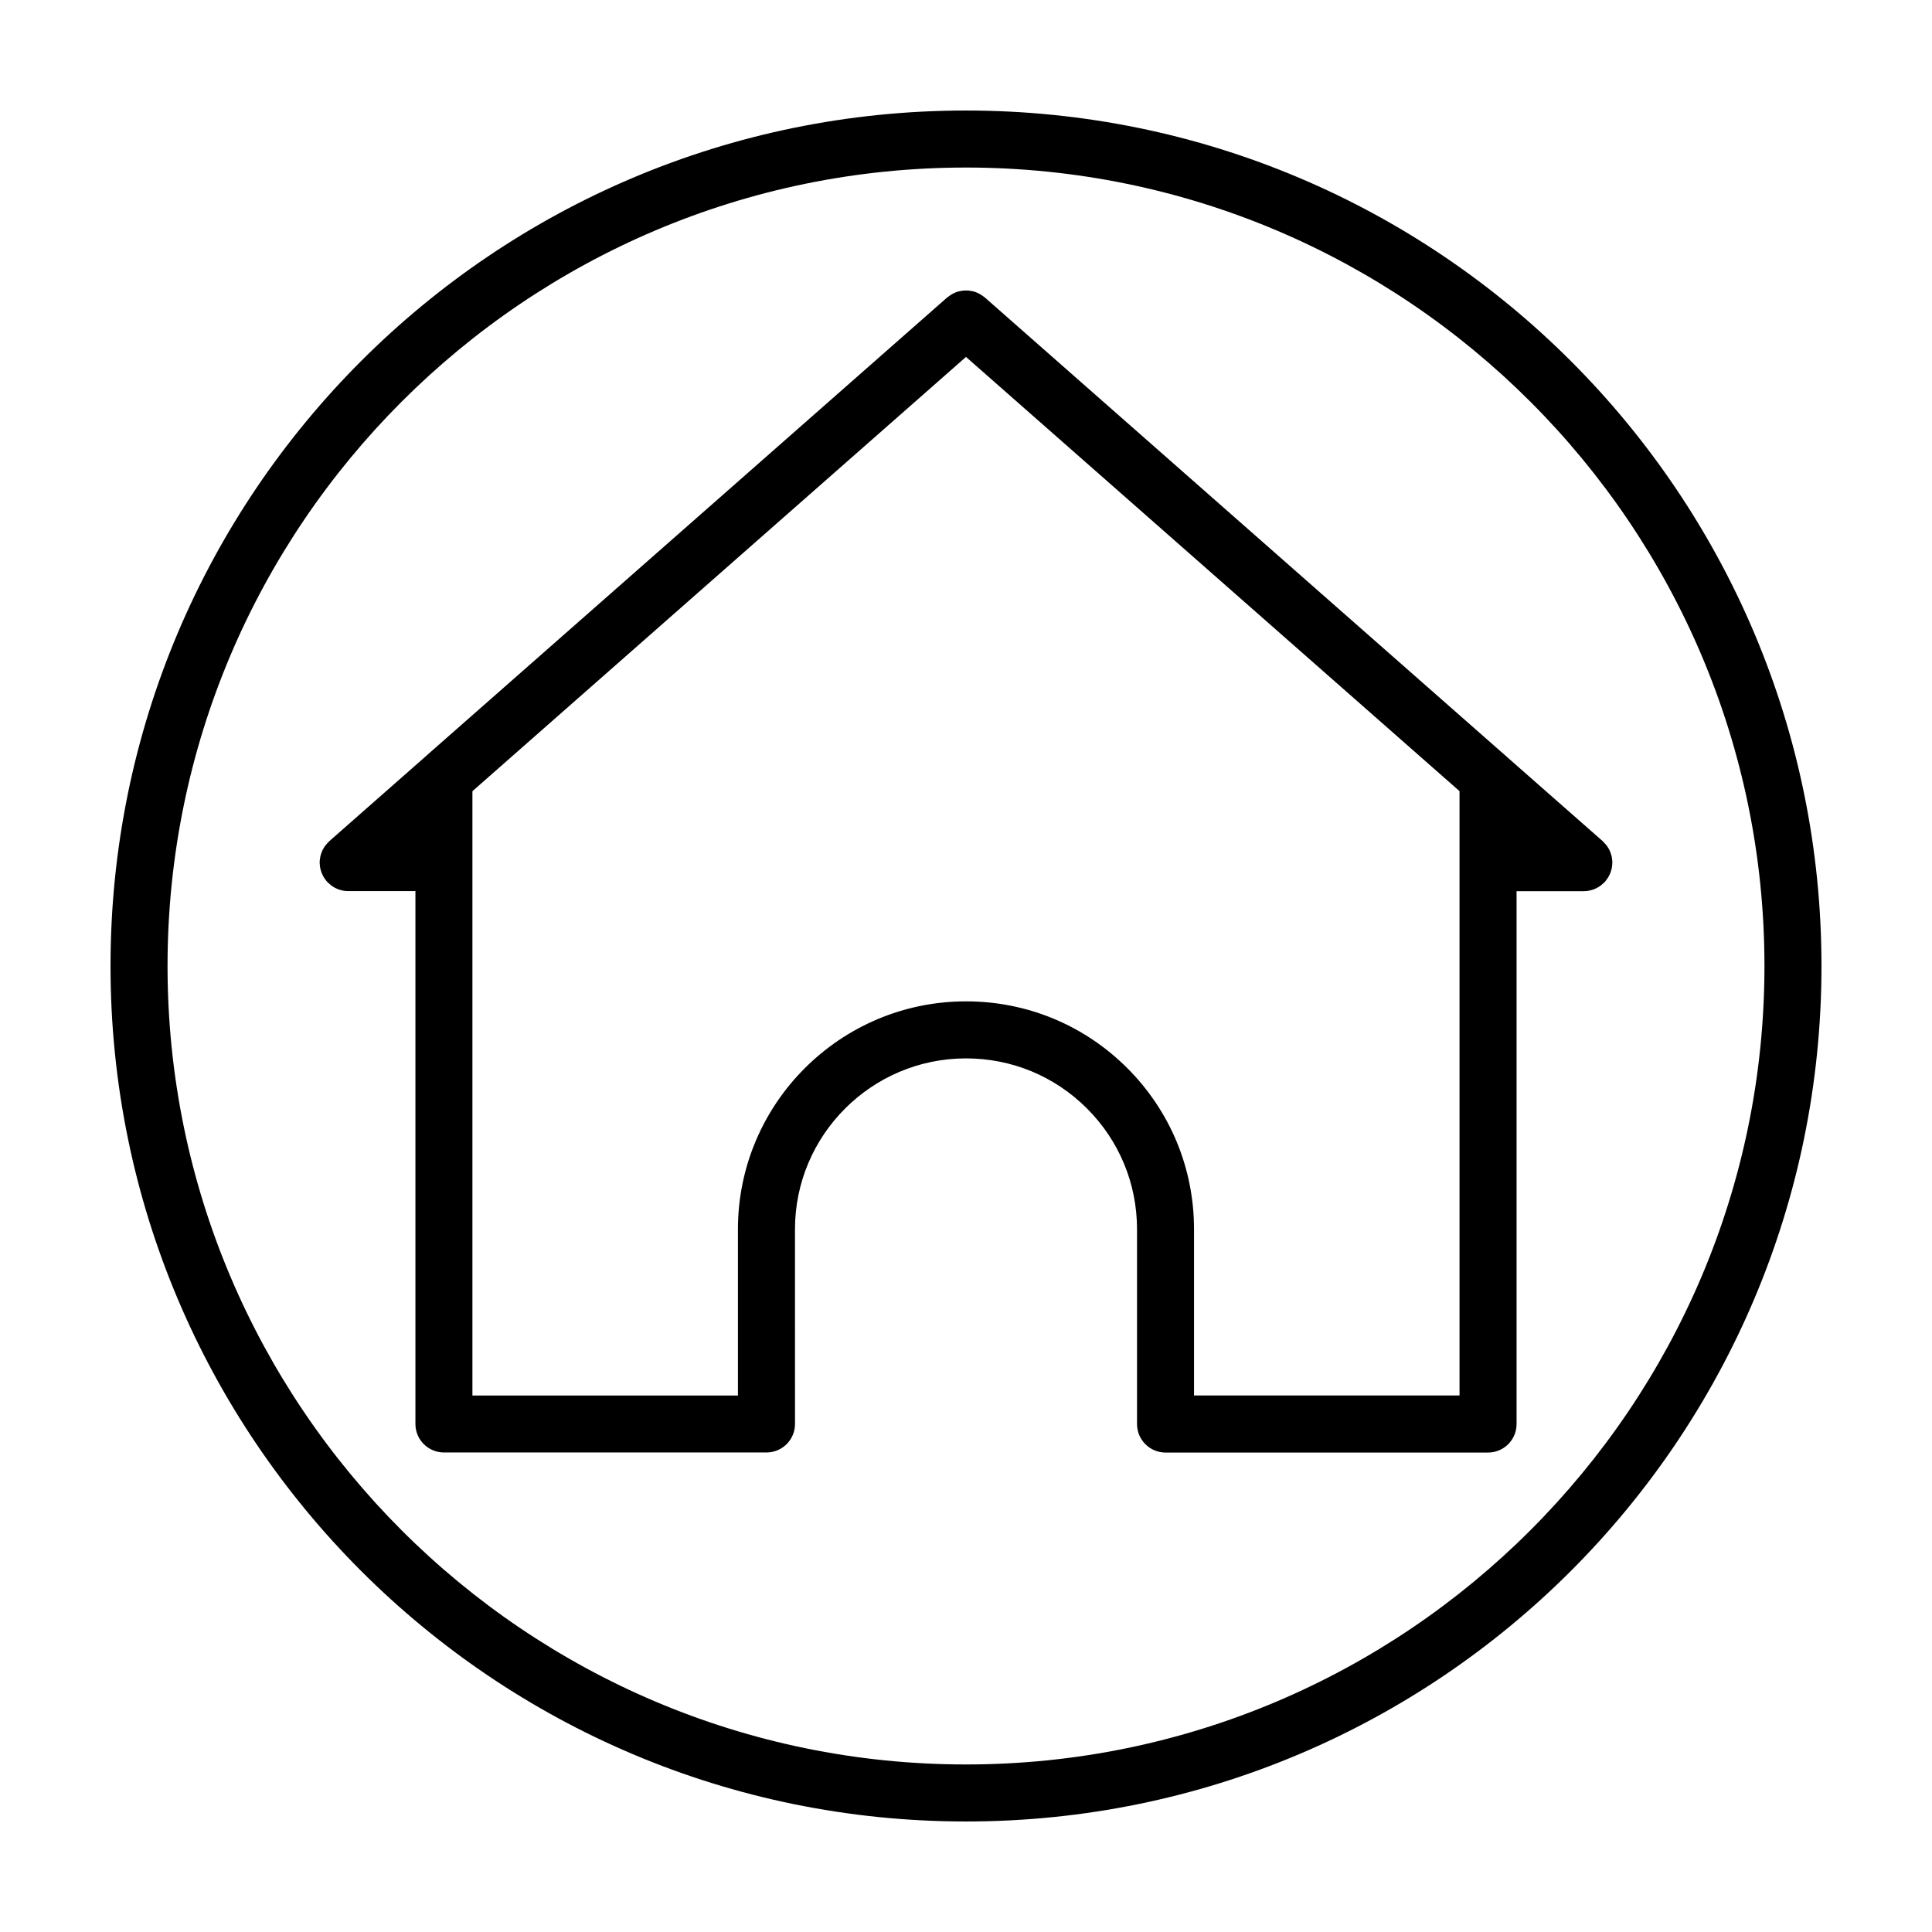 <?xml version="1.0" encoding="UTF-8"?>
<!-- Uploaded to: SVG Repo, www.svgrepo.com, Generator: SVG Repo Mixer Tools -->
<svg fill="#000000" width="800px" height="800px" version="1.1" viewBox="144 144 512 512" xmlns="http://www.w3.org/2000/svg">
 <g>
  <path d="m543.37 344.61c-0.016-0.012-0.02-0.023-0.035-0.039l-46.266-40.703-92.078-81.035c-0.07-0.059-0.152-0.102-0.223-0.16-0.211-0.172-0.43-0.324-0.656-0.469-0.195-0.133-0.398-0.262-0.605-0.367-0.223-0.117-0.453-0.211-0.684-0.309-0.051-0.02-0.098-0.047-0.141-0.066-0.031-0.012-0.055-0.023-0.086-0.039-0.152-0.055-0.297-0.102-0.453-0.145-0.238-0.07-0.473-0.117-0.711-0.16-0.238-0.047-0.469-0.09-0.707-0.109-0.211-0.02-0.422-0.023-0.641-0.023h-0.188c-0.203 0.004-0.402 0.004-0.605 0.023-0.262 0.023-0.52 0.074-0.777 0.125-0.215 0.047-0.43 0.086-0.641 0.145-0.16 0.047-0.316 0.098-0.473 0.152-0.039 0.016-0.074 0.035-0.109 0.051-0.055 0.02-0.105 0.051-0.16 0.07-0.211 0.086-0.422 0.176-0.629 0.281-0.223 0.117-0.434 0.258-0.648 0.395-0.211 0.141-0.418 0.281-0.621 0.441-0.074 0.059-0.16 0.102-0.23 0.168l-58.684 51.641-79.672 70.094c-0.023 0.02-0.039 0.051-0.066 0.07l-25.316 22.277c-0.082 0.07-0.141 0.16-0.215 0.23-0.137 0.133-0.25 0.273-0.379 0.406-0.207 0.23-0.414 0.465-0.59 0.711-0.102 0.141-0.18 0.297-0.273 0.441-0.16 0.266-0.316 0.535-0.441 0.82-0.074 0.168-0.125 0.344-0.191 0.52-0.102 0.289-0.203 0.57-0.266 0.863-0.047 0.191-0.066 0.387-0.098 0.578-0.047 0.297-0.082 0.59-0.09 0.891 0 0.074-0.02 0.145-0.02 0.215 0 0.145 0.035 0.277 0.039 0.422 0.016 0.277 0.035 0.551 0.082 0.82 0.039 0.246 0.102 0.484 0.168 0.719 0.059 0.223 0.125 0.441 0.207 0.664 0.102 0.266 0.215 0.52 0.344 0.77 0.09 0.176 0.176 0.348 0.281 0.52 0.172 0.281 0.367 0.543 0.574 0.801 0.066 0.082 0.109 0.176 0.188 0.258 0.035 0.039 0.082 0.066 0.117 0.105 0.289 0.312 0.598 0.594 0.938 0.855 0.082 0.059 0.152 0.137 0.238 0.195 1.238 0.891 2.746 1.426 4.387 1.426h17.824v141.21c0 4.176 3.379 7.559 7.559 7.559h85.477c4.176 0 7.559-3.379 7.559-7.559l-0.008-51.594c0-24.969 20.332-45.281 45.324-45.281 12.113 0 23.496 4.711 32.051 13.266 8.559 8.559 13.27 19.93 13.27 32.016v51.617c0 4.176 3.379 7.559 7.559 7.559l85.465-0.004c4.176 0 7.559-3.379 7.559-7.559v-141.21h17.824c1.094 0 2.121-0.242 3.059-0.656 0.031-0.016 0.059-0.035 0.09-0.051 0.434-0.203 0.848-0.434 1.23-0.711 0.109-0.074 0.207-0.172 0.312-0.258 0.301-0.242 0.59-0.492 0.848-0.777 0.047-0.051 0.102-0.082 0.145-0.133 0.09-0.102 0.152-0.223 0.23-0.324 0.176-0.223 0.348-0.449 0.5-0.695 0.133-0.207 0.242-0.422 0.348-0.641 0.105-0.211 0.203-0.418 0.289-0.641 0.102-0.266 0.18-0.535 0.25-0.805 0.051-0.191 0.098-0.379 0.133-0.574 0.055-0.328 0.086-0.656 0.102-0.984 0.004-0.105 0.031-0.207 0.031-0.312 0-0.055-0.016-0.105-0.016-0.16-0.004-0.359-0.051-0.715-0.105-1.066-0.02-0.137-0.035-0.277-0.066-0.406-0.082-0.352-0.191-0.699-0.324-1.043-0.047-0.117-0.074-0.23-0.125-0.348-0.145-0.336-0.328-0.656-0.523-0.969-0.066-0.102-0.117-0.207-0.188-0.301-0.203-0.289-0.434-0.555-0.676-0.816-0.098-0.105-0.188-0.211-0.289-0.312-0.086-0.082-0.152-0.18-0.242-0.262zm-12.582 169.21h-70.359v-44.059c0-16.125-6.281-31.293-17.695-42.707-11.41-11.402-26.59-17.684-42.734-17.684-33.32 0-60.438 27.094-60.438 60.398v44.059l-70.363-0.004v-160.15l66.176-58.23 64.625-56.852 97.984 86.207 32.809 28.867v160.16z"/>
  <path d="m400 173.29c-125.21 0-226.71 101.5-226.71 226.71 0 125.21 101.5 226.71 226.71 226.71s226.71-101.5 226.71-226.71c-0.004-125.21-101.5-226.71-226.71-226.71zm0 438.31c-116.68 0-211.6-94.922-211.6-211.6 0-116.68 94.922-211.6 211.6-211.6 116.68 0 211.6 94.922 211.6 211.6-0.004 116.68-94.926 211.6-211.6 211.6z"/>
 </g>
</svg>